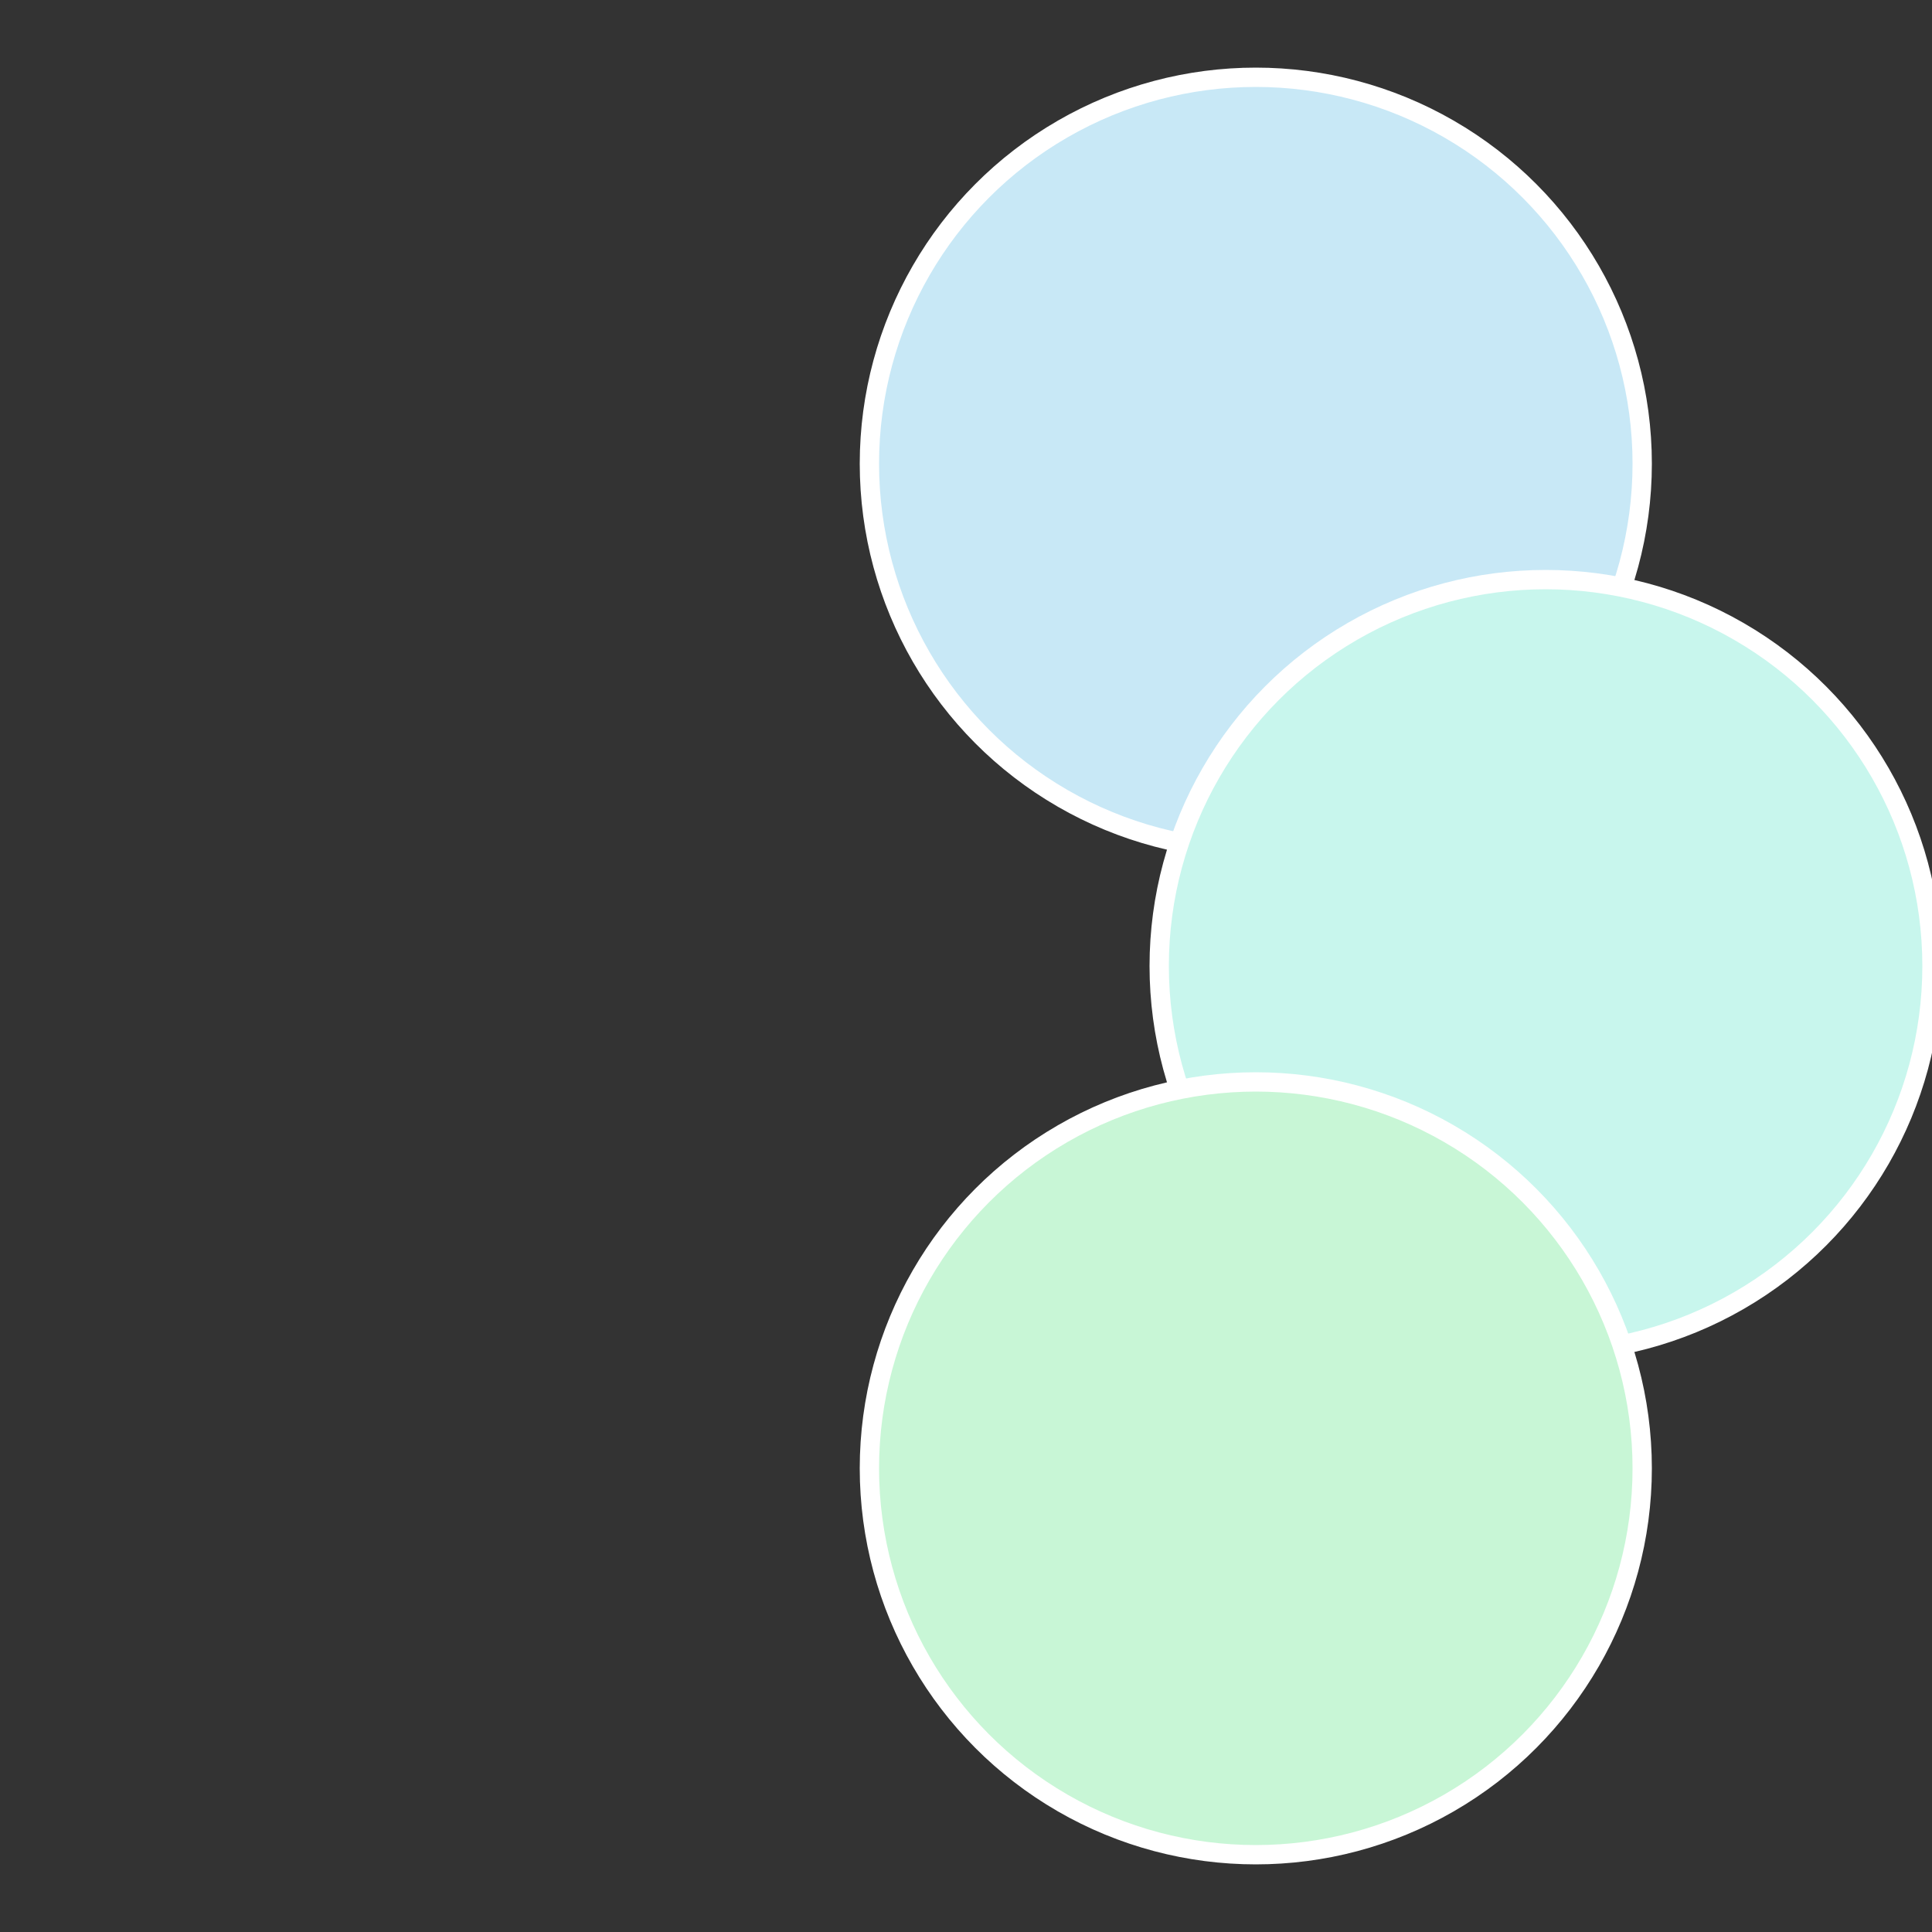 <?xml version="1.0" standalone="no"?>
<svg width="500" height="500" viewBox="-1 -1 2 2" xmlns="http://www.w3.org/2000/svg">
 
                <rect x="-1" y="-1" width="2" height="2" fill="#333333" stroke="none"/>
 
                <circle cx="0.3" cy="-0.52" r="0.4" fill="#c8e8f6" stroke="#fff" stroke-width="1%" />
             
                <circle cx="0.6" cy="0" r="0.4" fill="#c8f6ed" stroke="#fff" stroke-width="1%" />
             
                <circle cx="0.3" cy="0.52" r="0.4" fill="#c8f6d6" stroke="#fff" stroke-width="1%" />
            </svg>
